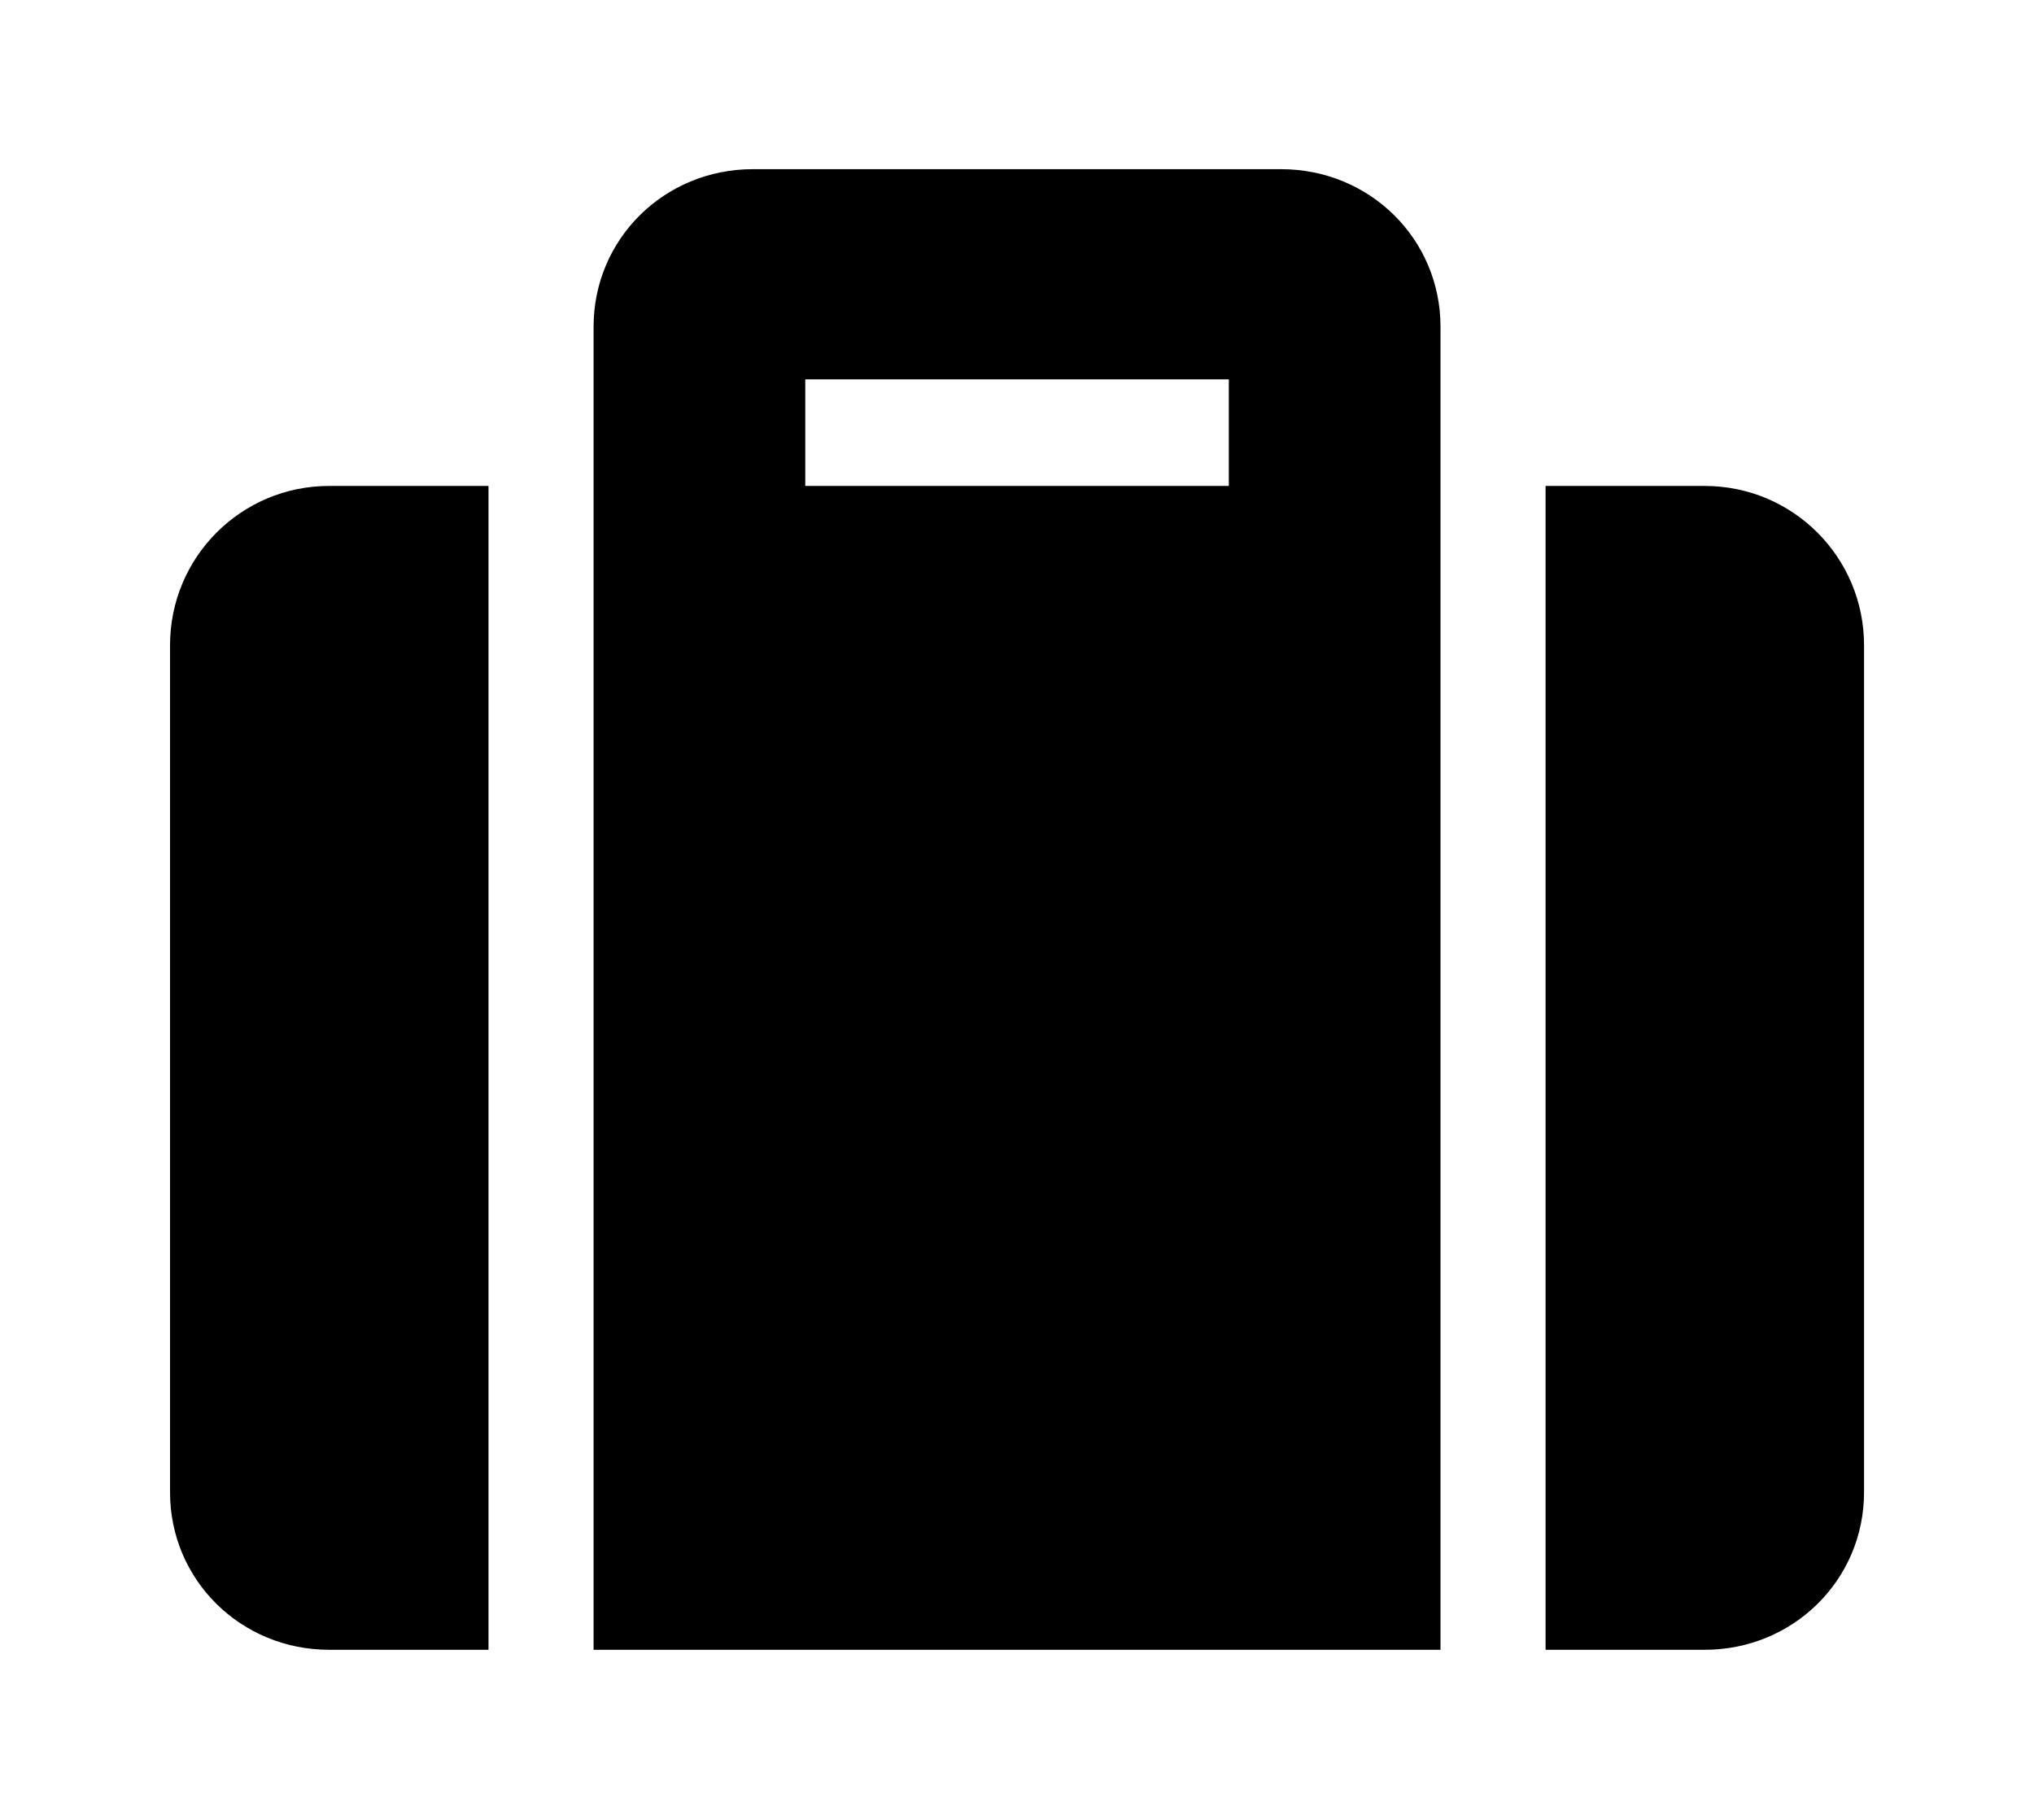 <?xml version='1.0' encoding='UTF-8'?>
<!-- This file was generated by dvisvgm 2.13.3 -->
<svg version='1.1' xmlns='http://www.w3.org/2000/svg' xmlns:xlink='http://www.w3.org/1999/xlink' viewBox='-215.28 -215.28 35.768 32'>
<title>\faSuitcase</title>
<desc Packages='' CommandUnicode='U+1F9F3' UnicodePackages='[utf8]{inputenc}'/>
<defs>
<path id='g0-67' d='M2.491 .618H7.472V-7.163C7.472-7.681 7.054-8.09 6.535-8.09H3.427C2.909-8.09 2.491-7.681 2.491-7.163V.618ZM3.736-6.854H6.227V-6.227H3.736V-6.854ZM9.963-5.29C9.963-5.808 9.544-6.227 9.026-6.227H8.09V.618H9.026C9.544 .618 9.963 .209 9.963-.309V-5.29ZM1.873 .618V-6.227H.936C.418-6.227 0-5.808 0-5.29V-.309C0 .209 .418 .618 .936 .618H1.873Z'/>
</defs>
<g id='page1' transform='scale(2.99)'>
<use x='-71' y='-62.915' xlink:href='#g0-67'/>
</g>
</svg>
